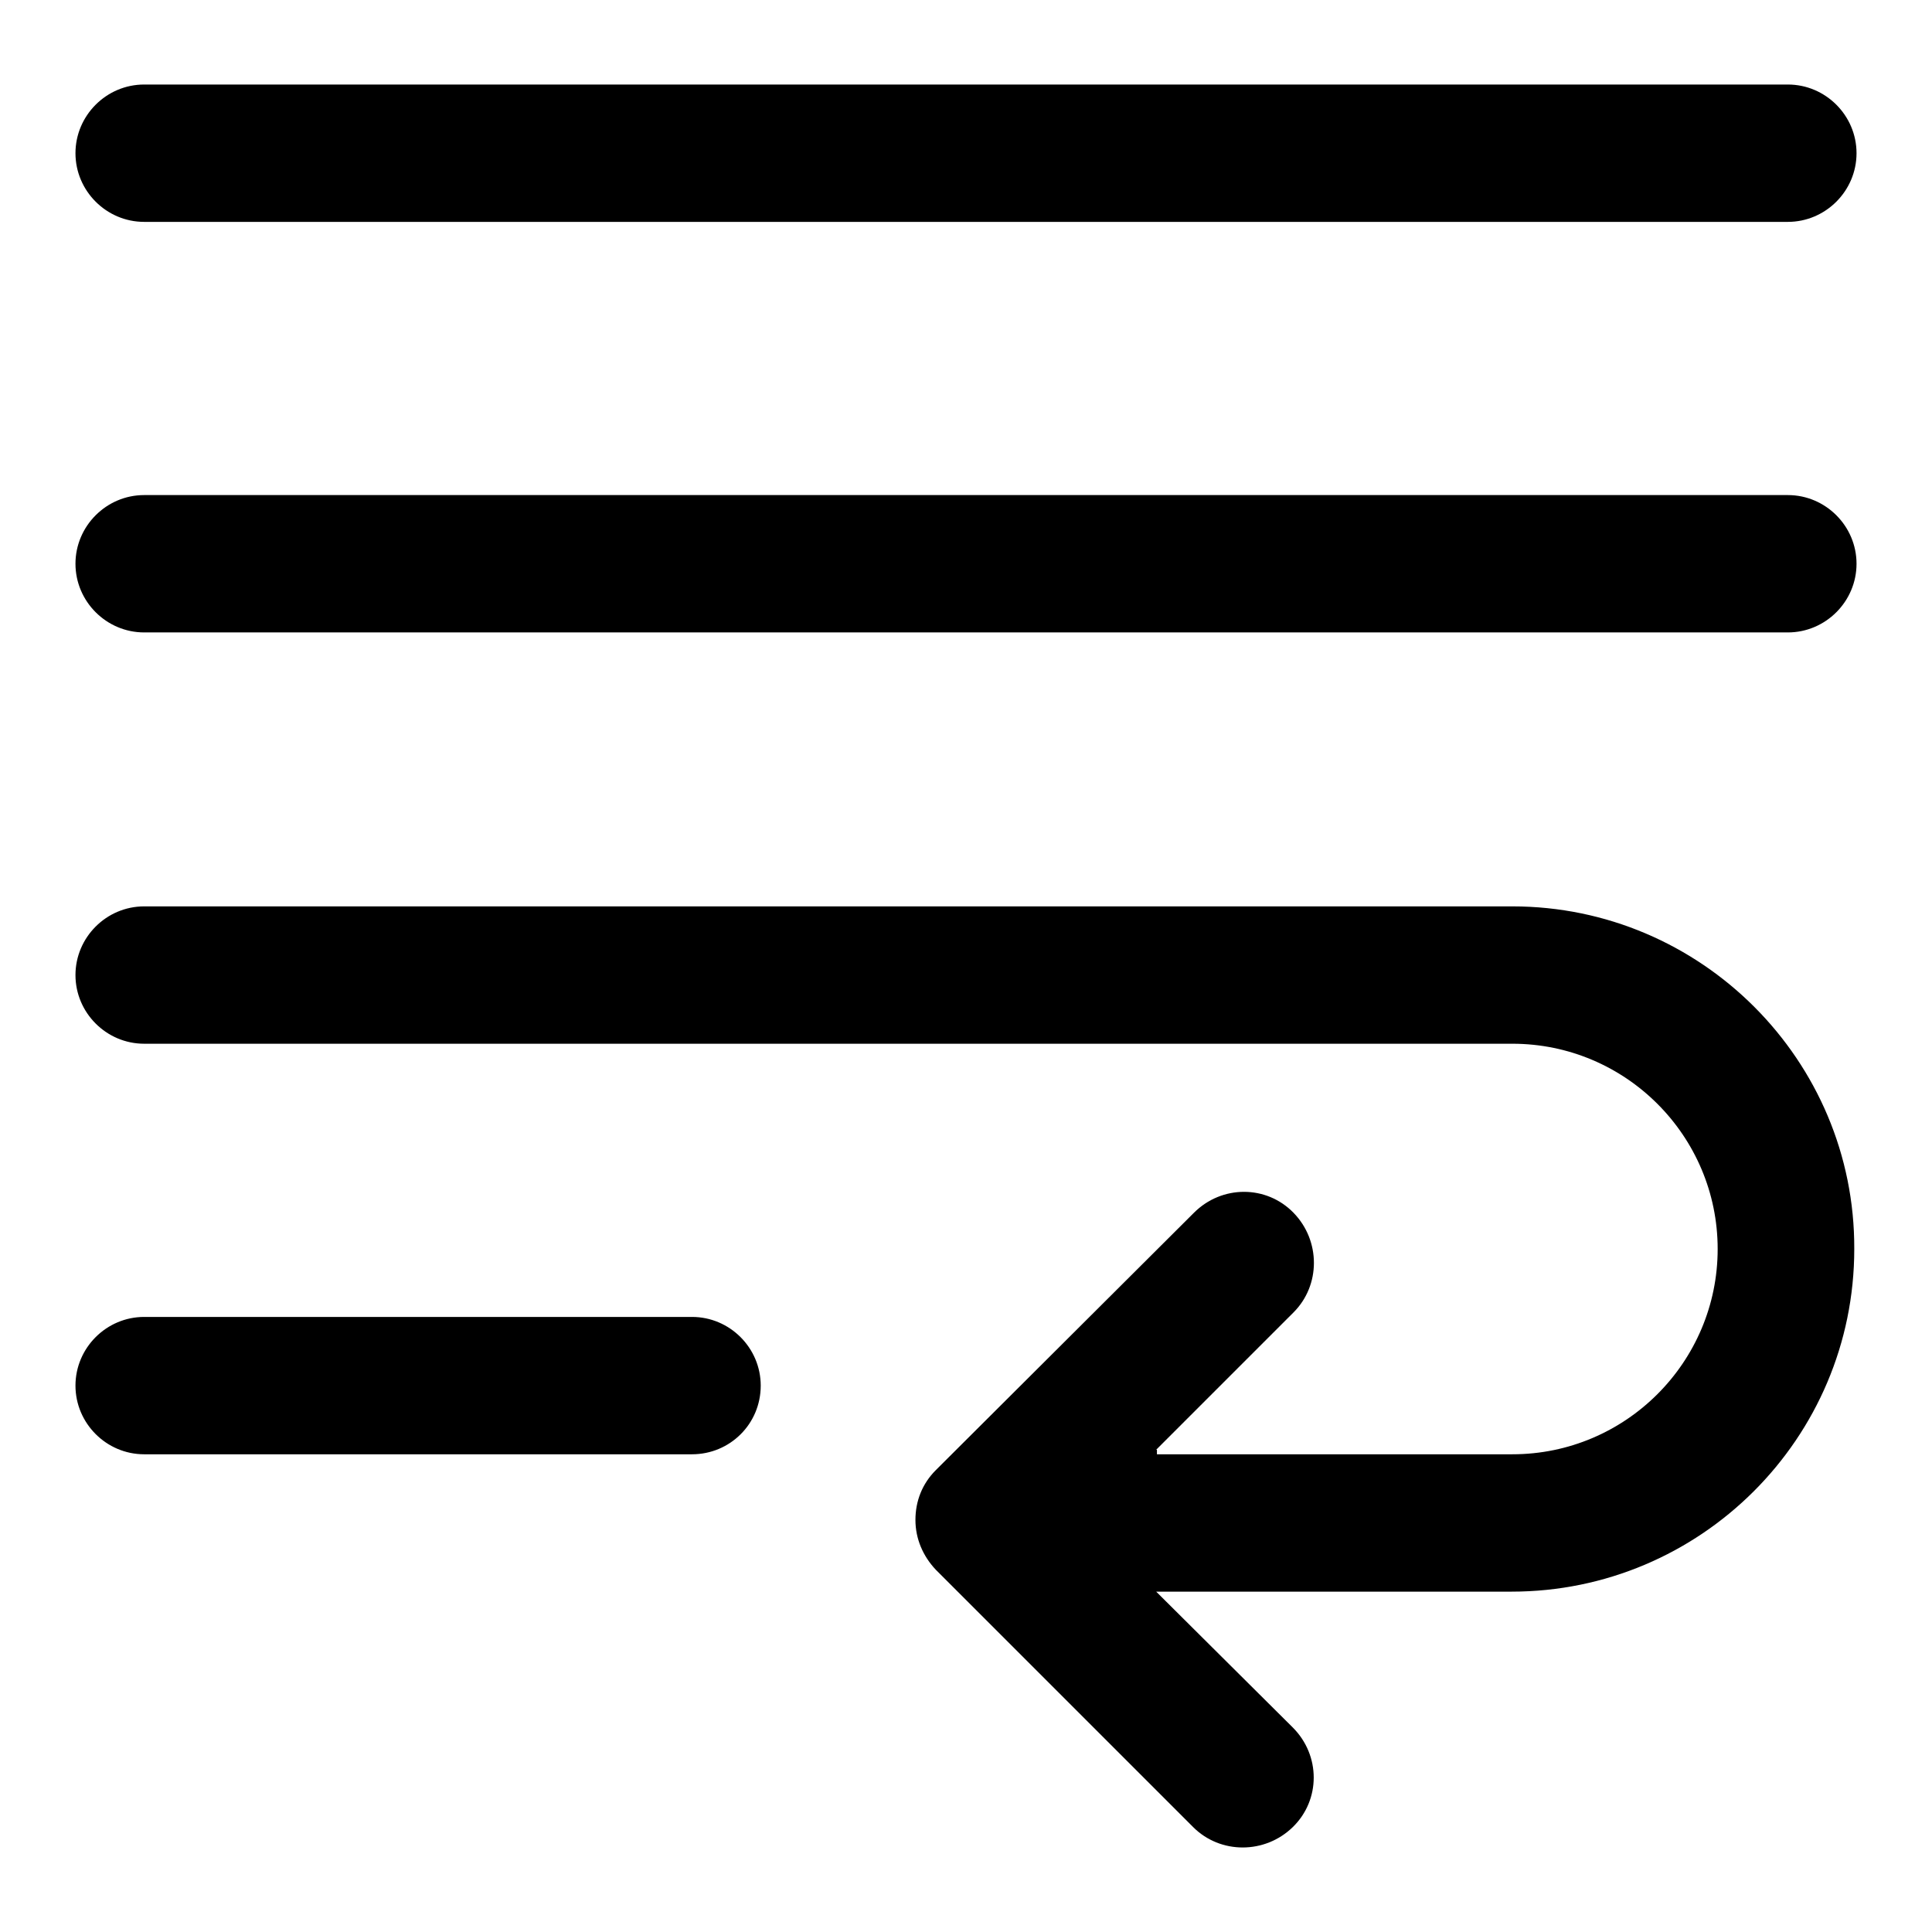 <?xml version="1.0" encoding="utf-8"?>
<!-- Svg Vector Icons : http://www.onlinewebfonts.com/icon -->
<!DOCTYPE svg PUBLIC "-//W3C//DTD SVG 1.1//EN" "http://www.w3.org/Graphics/SVG/1.1/DTD/svg11.dtd">
<svg version="1.1" xmlns="http://www.w3.org/2000/svg" xmlns:xlink="http://www.w3.org/1999/xlink" x="0px" y="0px" viewBox="0 0 256 256" enable-background="new 0 0 256 256" xml:space="preserve">
<g> <path fill="#000000" d="M246,20.3c0,5-4.1,9.1-9.1,9.1H19.1c-5,0-9.1-4.1-9.1-9.1l0,0c0-5,4.1-9.1,9.1-9.1h217.8 C241.9,11.2,246,15.3,246,20.3L246,20.3z M246,74.7c0-5-4.1-9.1-9.1-9.1H19.1c-5,0-9.1,4.1-9.1,9.1l0,0c0,5,4.1,9.1,9.1,9.1h217.8 C241.9,83.8,246,79.7,246,74.7L246,74.7z M100.8,183.6c0-5-4.1-9.1-9.1-9.1H19.1c-5,0-9.1,4.1-9.1,9.1l0,0c0,5,4.1,9.1,9.1,9.1 h72.6C96.7,192.7,100.8,188.7,100.8,183.6L100.8,183.6z M200.4,120.1h-0.7h-37.9H19.1c-5,0-9.1,4.1-9.1,9.1c0,5,4.1,9.1,9.1,9.1 h142.7h37.9h0.7c15,0,27.2,12.2,27.2,27.2s-12.2,27.2-27.2,27.2h-47.1v-0.6h-0.1l18.2-18.2c3.6-3.6,3.6-9.5,0-13.2 c-3.6-3.7-9.5-3.7-13.2,0L124,194.8c-1.8,1.8-2.7,4.1-2.7,6.6s1,4.8,2.7,6.6l34.1,34.1c3.6,3.6,9.5,3.6,13.2,0 c3.7-3.6,3.7-9.5,0-13.2l-18.1-18h47.1c25,0,45.4-20.3,45.4-45.4C245.8,140.5,225.4,120.1,200.4,120.1z"/></g>
</svg>